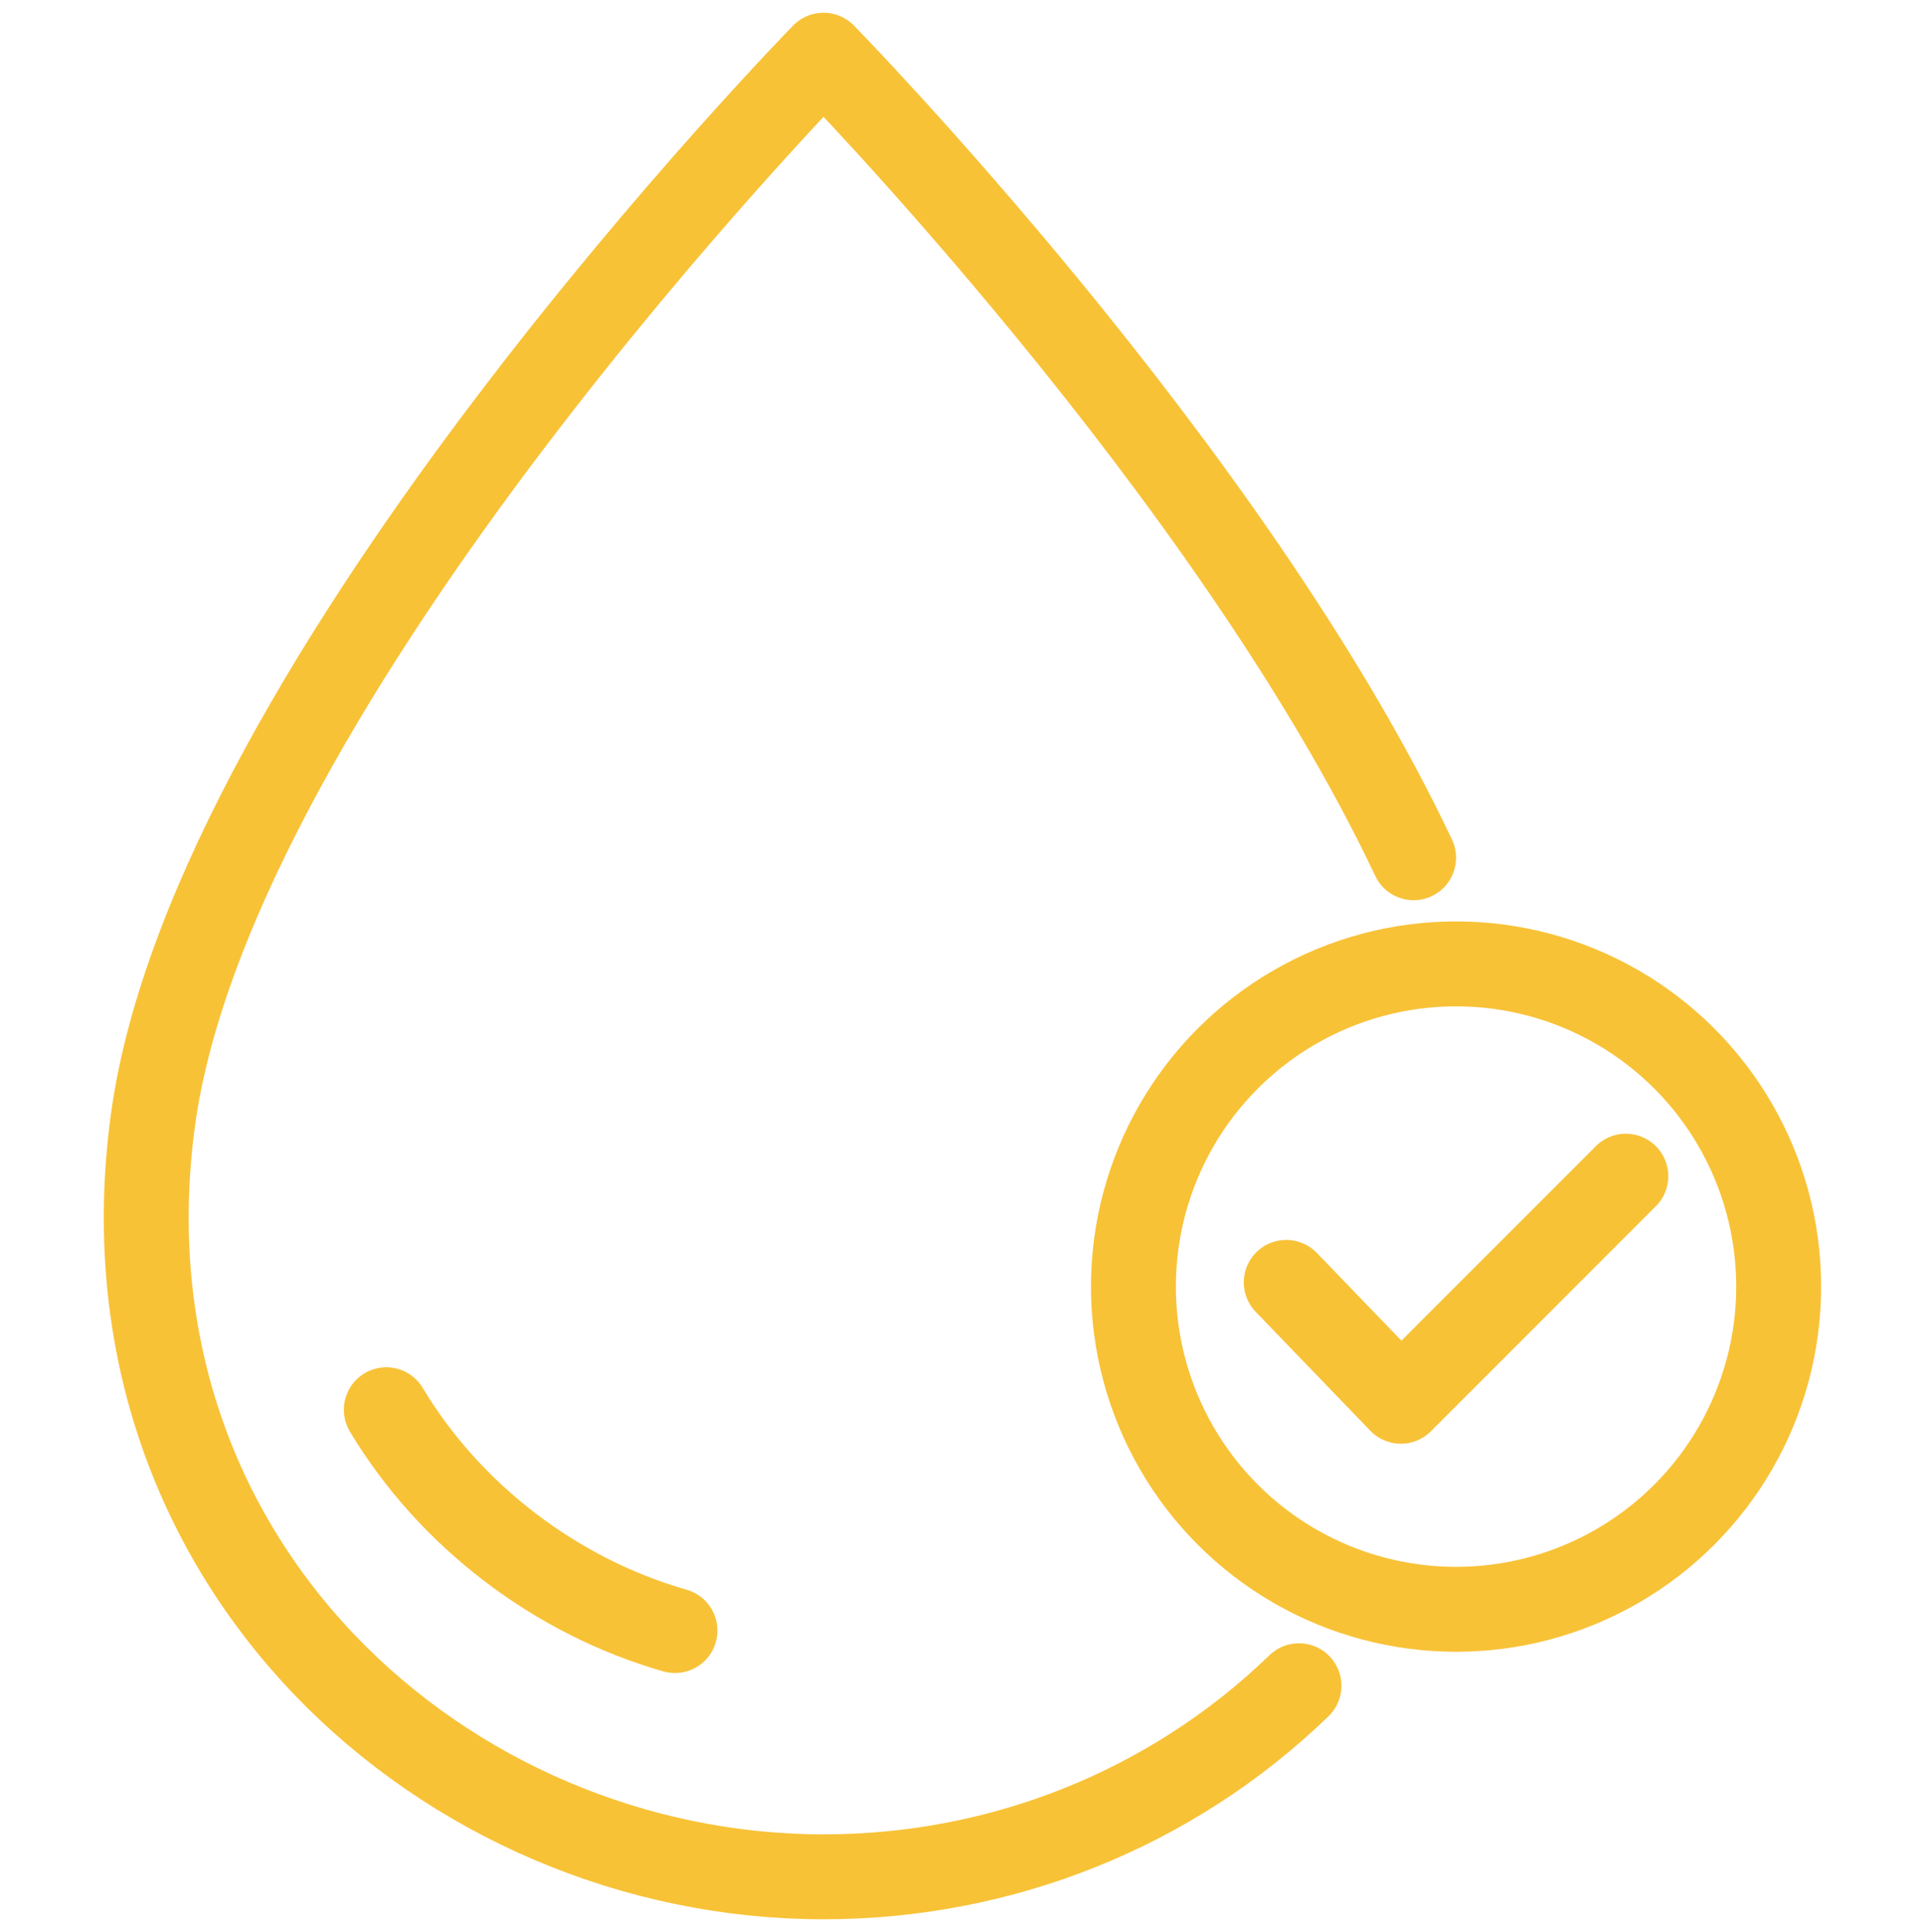 <?xml version="1.0" encoding="utf-8"?>
<!-- Generator: Adobe Illustrator 27.8.0, SVG Export Plug-In . SVG Version: 6.00 Build 0)  -->
<svg version="1.1" id="Layer_1" xmlns="http://www.w3.org/2000/svg" xmlns:xlink="http://www.w3.org/1999/xlink" x="0px" y="0px"
	 viewBox="0 0 45.3 45.5" style="enable-background:new 0 0 45.3 45.5;" xml:space="preserve">
<style type="text/css">
	.st0{fill:none;stroke:#F8C237;stroke-width:2;stroke-linecap:round;stroke-linejoin:round;}
</style>
<g id="Group_100" transform="translate(5 5)">
	<g>
		<g id="Group_99">
			<path id="Path_84" class="st0" d="M28.3,15.2C24,6.1,14.4-3.7,14.4-3.7S0,11-1.4,21.4s6.9,17.8,15.8,17.8c4.2,0,8.2-1.6,11.2-4.5
				"/>
			<path id="Path_85" class="st0" d="M10.9,33.4c-2.8-0.8-5.3-2.7-6.8-5.2"/>
			<circle id="Ellipse_31" class="st0" cx="29.3" cy="25.3" r="7.6"/>
			<path id="Path_86" class="st0" d="M25.3,25.2L28,28l5.3-5.3"/>
		</g>
	</g>
</g>
</svg>
